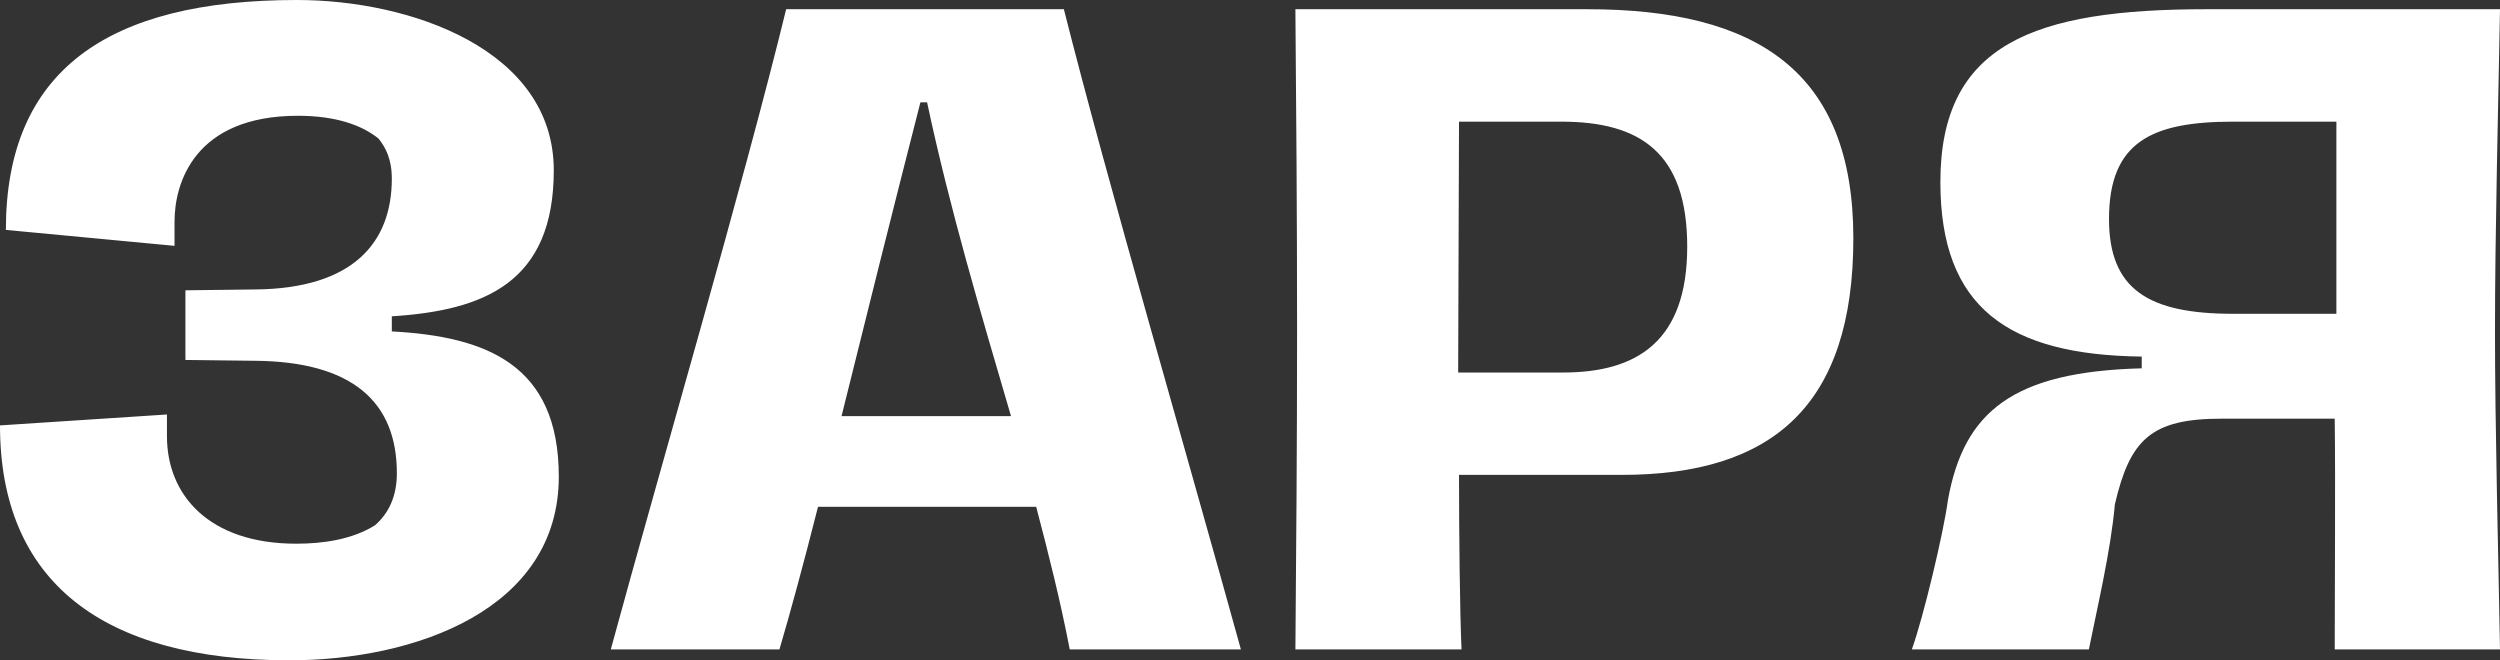 <?xml version="1.0" encoding="UTF-8"?> <svg xmlns="http://www.w3.org/2000/svg" width="106" height="28" viewBox="0 0 106 28" fill="none"><rect x="0" y="0" width="106" height="28" fill="#333333" stroke="none"/><path d="M12.273 27.997C4.34 27.997 0 24.653 0 18.037L7.079 17.574V18.499C7.079 20.989 8.858 23.053 12.558 23.053C13.696 23.053 14.941 22.875 15.902 22.27C16.471 21.772 16.827 21.06 16.827 20.064C16.827 17.04 14.941 15.333 10.815 15.297L7.862 15.262V12.309L10.815 12.273C14.977 12.238 16.613 10.281 16.613 7.577C16.613 7.115 16.542 6.475 16.044 5.87C15.333 5.301 14.23 4.909 12.629 4.909C8.253 4.909 7.4 7.755 7.4 9.392V10.424L0.249 9.748C0.249 3.024 4.518 0 12.594 0C17.396 0 23.48 2.099 23.48 7.222C23.48 11.989 20.527 13.163 16.613 13.412V14.052C20.598 14.266 23.693 15.44 23.693 20.207C23.693 25.863 17.574 27.997 12.273 27.997ZM52.614 27.535H45.357C44.966 25.507 44.468 23.515 43.934 21.487H39.203C37.566 21.487 36.108 21.487 34.684 21.487C34.08 23.871 33.511 25.97 33.048 27.535H25.898C27.996 19.815 31.518 7.826 33.333 0.391H45.108C46.958 7.72 50.373 19.424 52.614 27.535ZM35.681 17.645H42.867C41.586 13.27 40.27 8.858 39.309 4.34H39.025C37.886 8.787 36.712 13.483 35.681 17.645ZM54.925 27.535C54.961 23.266 54.996 18.784 54.996 13.981C54.996 9.178 54.961 4.66 54.925 0.391H67.305C74.491 0.391 78.582 3.024 78.582 10.103C78.582 17.183 75.167 20.135 68.764 20.135H61.862C61.862 22.519 61.898 26.041 61.969 27.535H54.925ZM61.826 15.795H66.273C69.404 15.795 71.538 14.479 71.538 10.459C71.538 6.475 69.546 5.158 66.202 5.158H61.862L61.826 15.795ZM106 27.535H98.992C98.992 25.472 99.027 20.242 98.992 17.752H94.189C91.201 17.752 90.311 18.641 89.671 21.381C89.493 23.373 88.924 25.756 88.568 27.535H81.062C81.56 26.148 82.414 22.555 82.592 21.203C83.268 17.432 85.367 15.76 90.809 15.617V15.119C85.153 15.048 82.272 13.056 82.272 7.72C82.272 1.85 86.256 0.391 93.549 0.391H106C105.929 4.411 105.787 9.89 105.787 14.017C105.787 18.108 105.929 23.444 106 27.535ZM99.063 13.305V5.158H94.687C91.236 5.158 89.422 6.012 89.422 9.285C89.422 12.273 91.094 13.305 94.687 13.305H99.063Z" fill="white"></path></svg> 